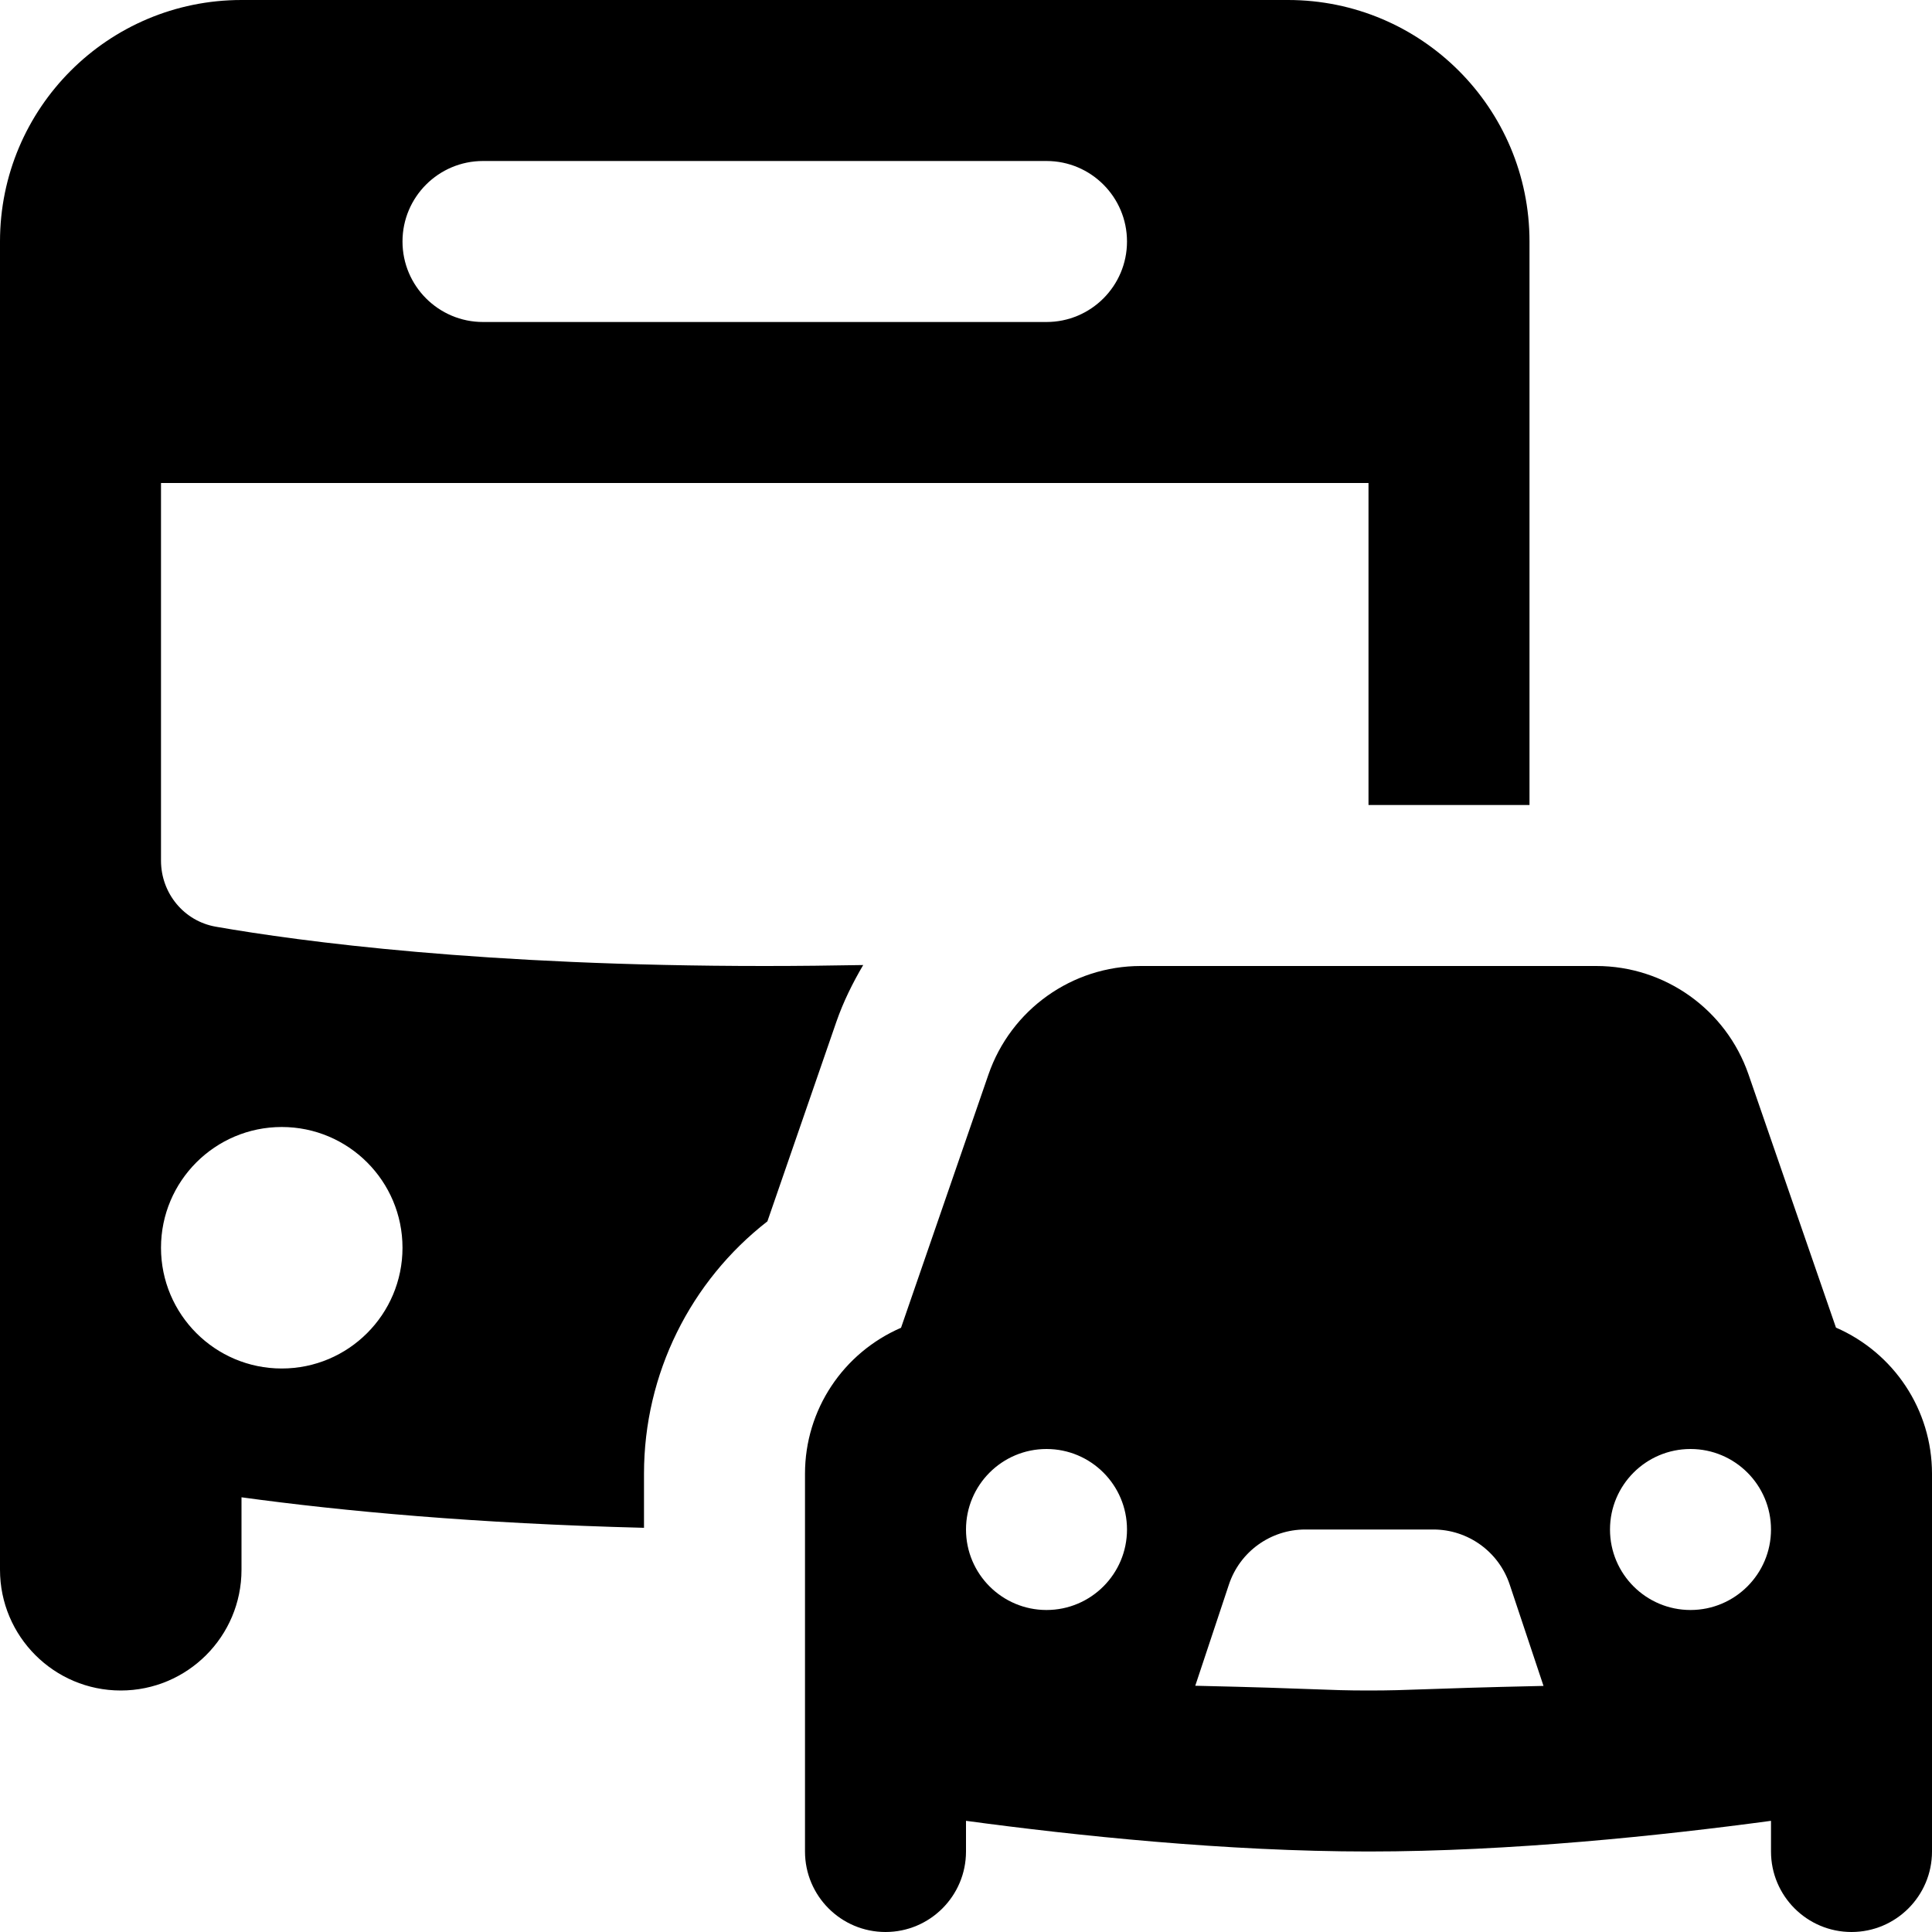 <?xml version="1.0" encoding="UTF-8"?><svg xmlns="http://www.w3.org/2000/svg" xmlns:xlink="http://www.w3.org/1999/xlink" height="24.0" preserveAspectRatio="xMidYMid meet" version="1.0" viewBox="3.0 3.0 24.0 24.0" width="24.0" zoomAndPan="magnify"><g id="change1_1"><path d="M 6 3 C 4.343 3 3 4.343 3 6 L 3 21 L 3 22.5 C 3 23.328 3.672 24 4.5 24 C 5.328 24 6 23.328 6 22.5 L 6 21.6 C 7.256 21.772 8.911 21.926 11 21.979 L 11 21.307 C 11 20.064 11.579 18.914 12.533 18.172 L 13.389 15.695 C 13.476 15.444 13.592 15.211 13.723 14.988 C 13.333 14.995 12.926 15 12.5 15 C 9.008 15 6.735 14.696 5.682 14.512 C 5.284 14.443 5 14.095 5 13.691 L 5 9 L 20 9 L 20 13 L 22 13 L 22 6 C 22 4.343 20.657 3 19 3 L 6 3 z M 9 5 L 16 5 C 16.552 5 17 5.448 17 6 C 17 6.552 16.552 7 16 7 L 9 7 C 8.448 7 8 6.552 8 6 C 8 5.448 8.448 5 9 5 z M 17.17 15 C 16.317 15 15.558 15.541 15.279 16.348 L 14.193 19.494 C 13.474 19.806 13 20.512 13 21.307 L 13 24 L 13 25.309 L 13 26 C 13 26.552 13.448 27 14 27 C 14.552 27 15 26.552 15 26 L 15 25.619 C 16.364 25.803 18.232 26 20 26 C 21.768 26 23.636 25.803 25 25.619 L 25 26 C 25 26.552 25.448 27 26 27 C 26.552 27 27 26.552 27 26 L 27 25.309 L 27 24 L 27 21.307 C 27 20.512 26.526 19.805 25.807 19.492 L 24.721 16.348 C 24.443 15.542 23.683 15 22.83 15 L 17.17 15 z M 6.5 17 C 7.328 17 8 17.672 8 18.5 C 8 19.328 7.328 20 6.5 20 C 5.672 20 5 19.328 5 18.5 C 5 17.672 5.672 17 6.5 17 z M 16 21 C 16.552 21 17 21.448 17 22 C 17 22.552 16.552 23 16 23 C 15.448 23 15 22.552 15 22 C 15 21.448 15.448 21 16 21 z M 24 21 C 24.552 21 25 21.448 25 22 C 25 22.552 24.552 23 24 23 C 23.448 23 23 22.552 23 22 C 23 21.448 23.448 21 24 21 z M 19.215 22 L 20.805 22 C 21.235 22 21.618 22.275 21.754 22.684 L 22.174 23.943 C 20.627 23.977 20.546 24 20 24 C 19.454 24 19.396 23.976 17.848 23.941 L 18.266 22.684 C 18.402 22.275 18.784 22 19.215 22 z" fill="inherit"/></g></svg>